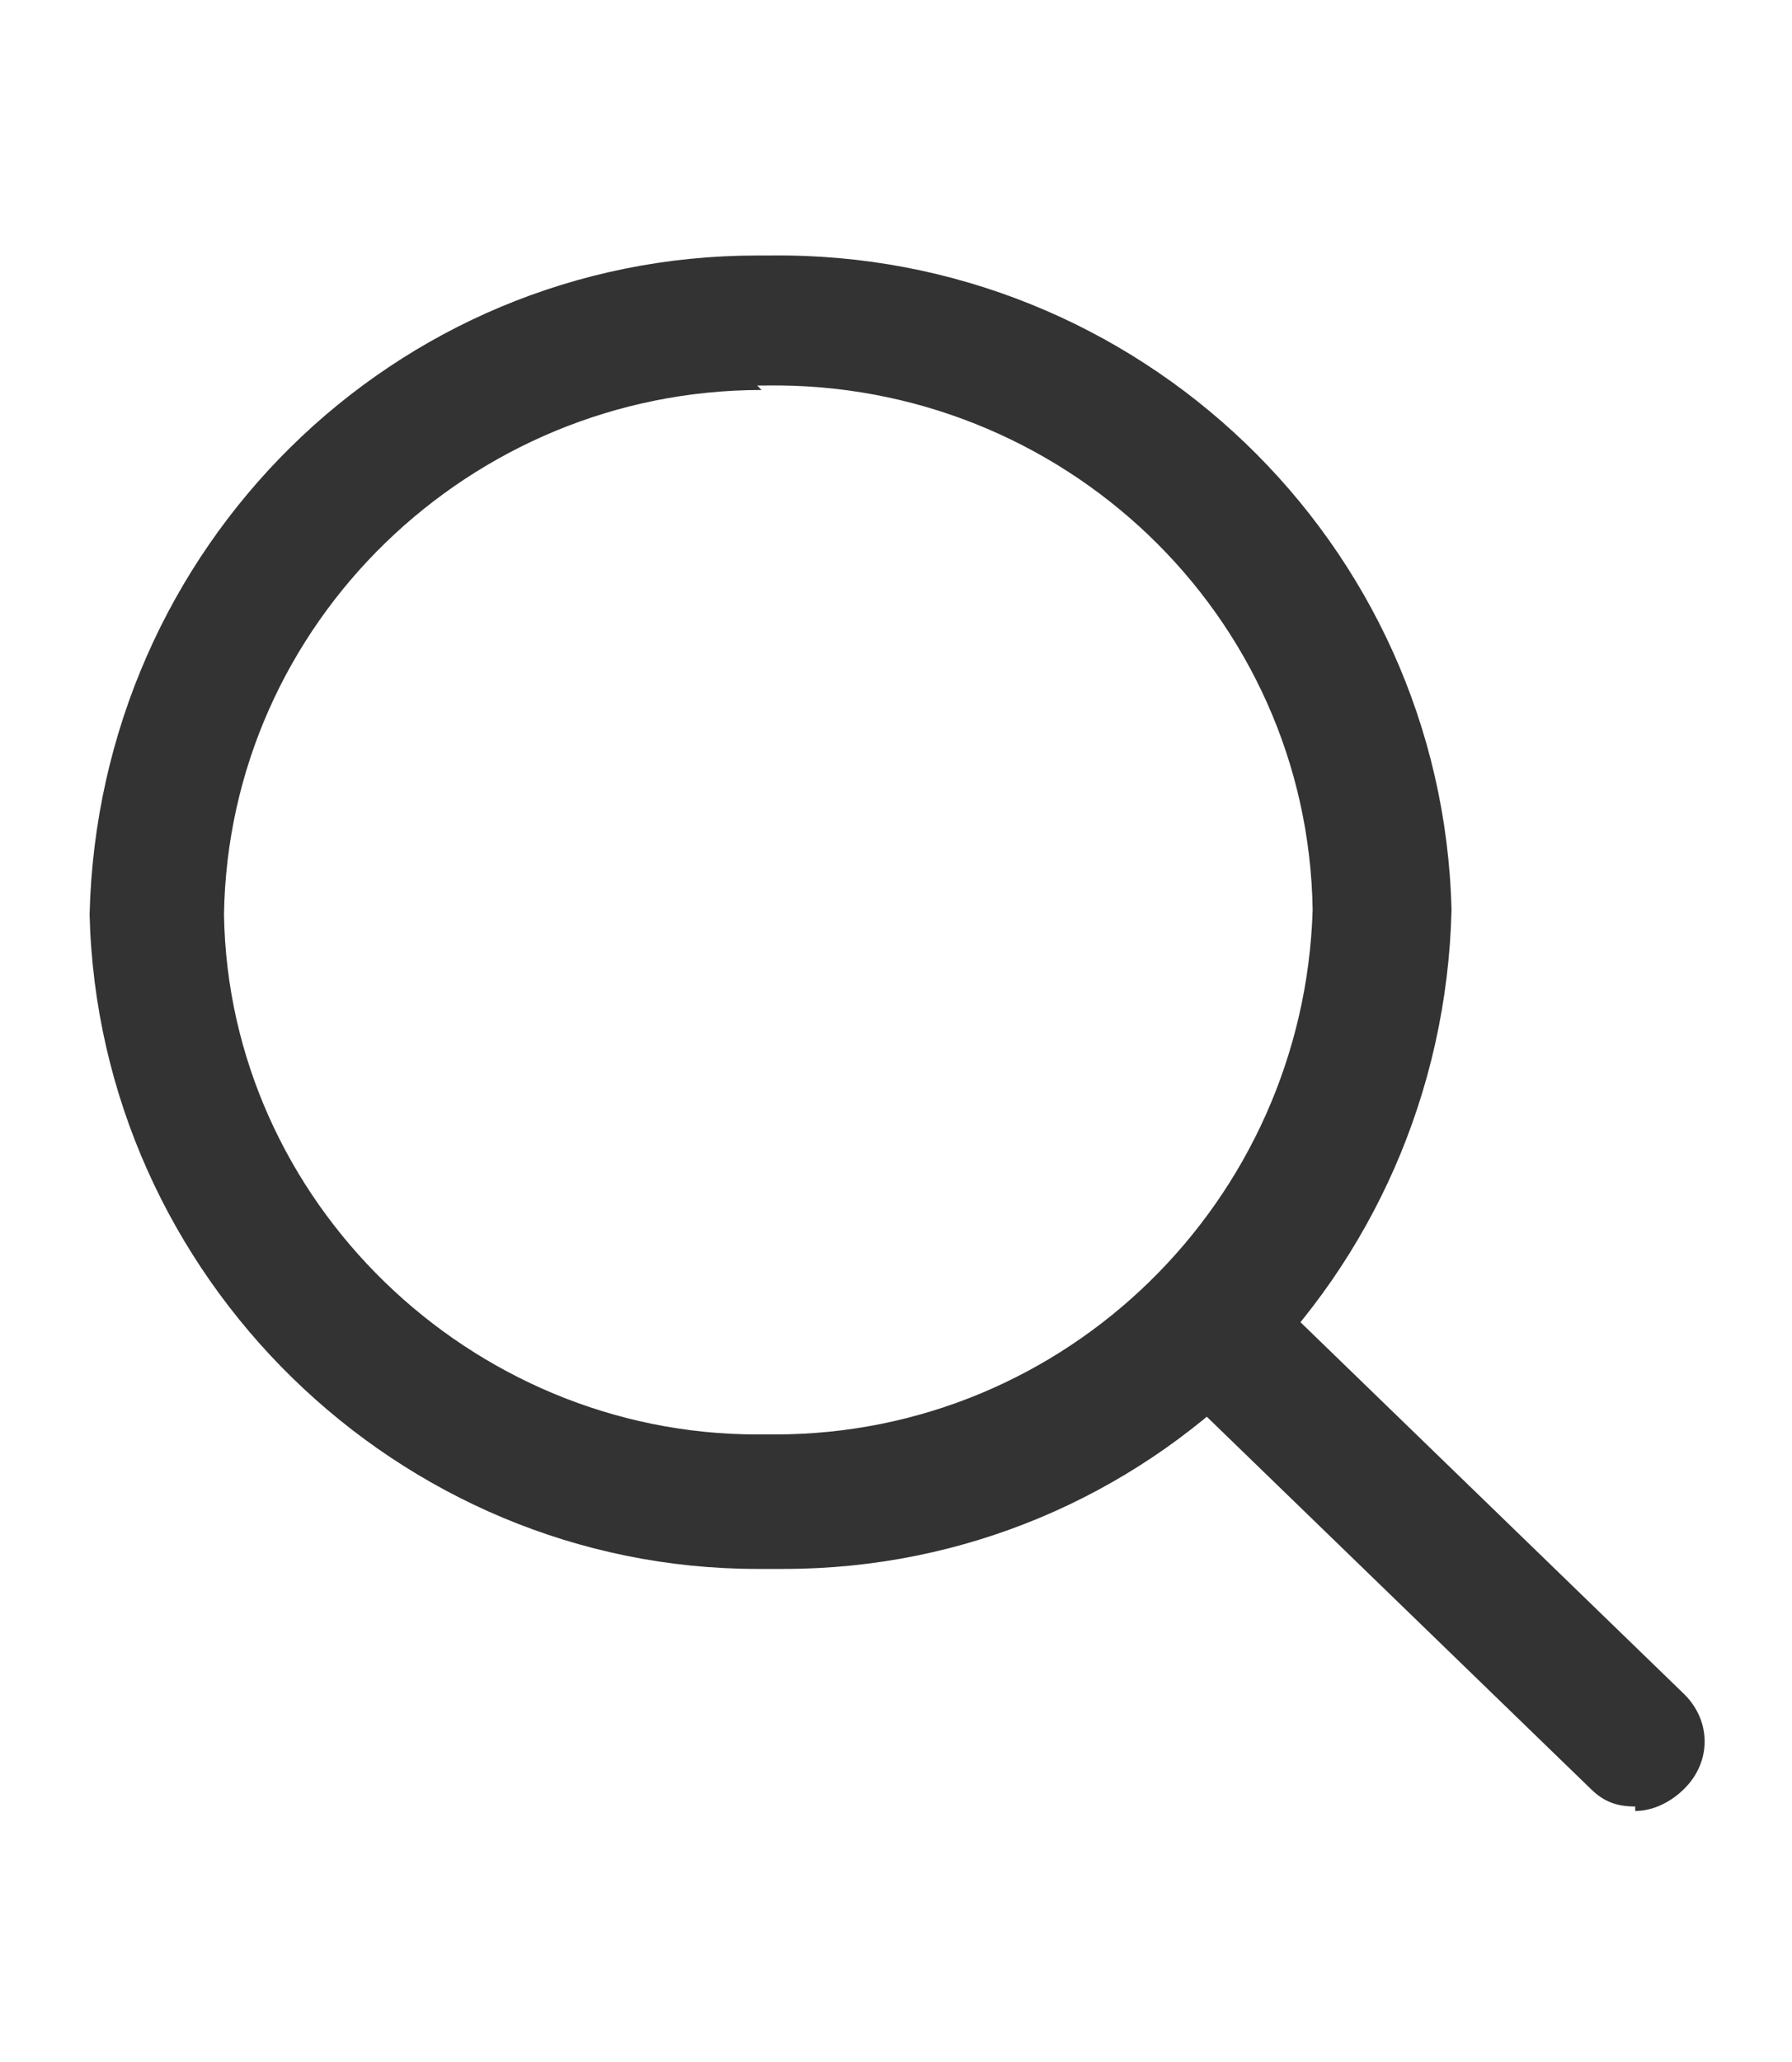 <?xml version="1.0" encoding="UTF-8"?>
<svg xmlns="http://www.w3.org/2000/svg" version="1.1" width="40" height="46" viewBox="0 0 40 46">
  <defs>
    <style>
      .cls-1 {
        fill: #333;
      }
    </style>
  </defs>
  <!-- Generator: Adobe Illustrator 28.7.1, SVG Export Plug-In . SVG Version: 1.2.0 Build 142)  -->
  <g>
    <g id="_レイヤー_1" data-name="レイヤー_1">
      <g id="_レイヤー_1-2" data-name="_レイヤー_1">
        <g id="_グループ_1279">
          <g id="_グループ_1027">
            <path class="cls-1" d="M36.5,40.3c-.4,0-.7-.1-1-.4l-9.6-9.3c-.6-.6-.6-1.5,0-2.1s1.5-.6,2.1,0l9.6,9.3c.6.6.6,1.5,0,2.1-.3.3-.7.5-1.1.5v-.1Z"/>
            <path class="cls-1" d="M16.9,35c-8,0-14.7-6.5-14.9-14.6.2-8.2,6.8-14.7,14.9-14.7s.2,0,.3,0c8.2-.1,15,6.4,15.2,14.6h0c-.2,8.2-6.8,14.7-14.9,14.7s-.2,0-.3,0h-.3ZM17,8.7c-6.5,0-11.9,5.2-12,11.7.1,6.4,5.5,11.6,11.9,11.6s.2,0,.2,0h.2c6.5,0,11.8-5.2,12-11.7-.1-6.6-5.6-11.8-12.2-11.7h-.2l.1.1Z"/>
          </g>
        </g>
      </g>
    </g>
  </g>
</svg>